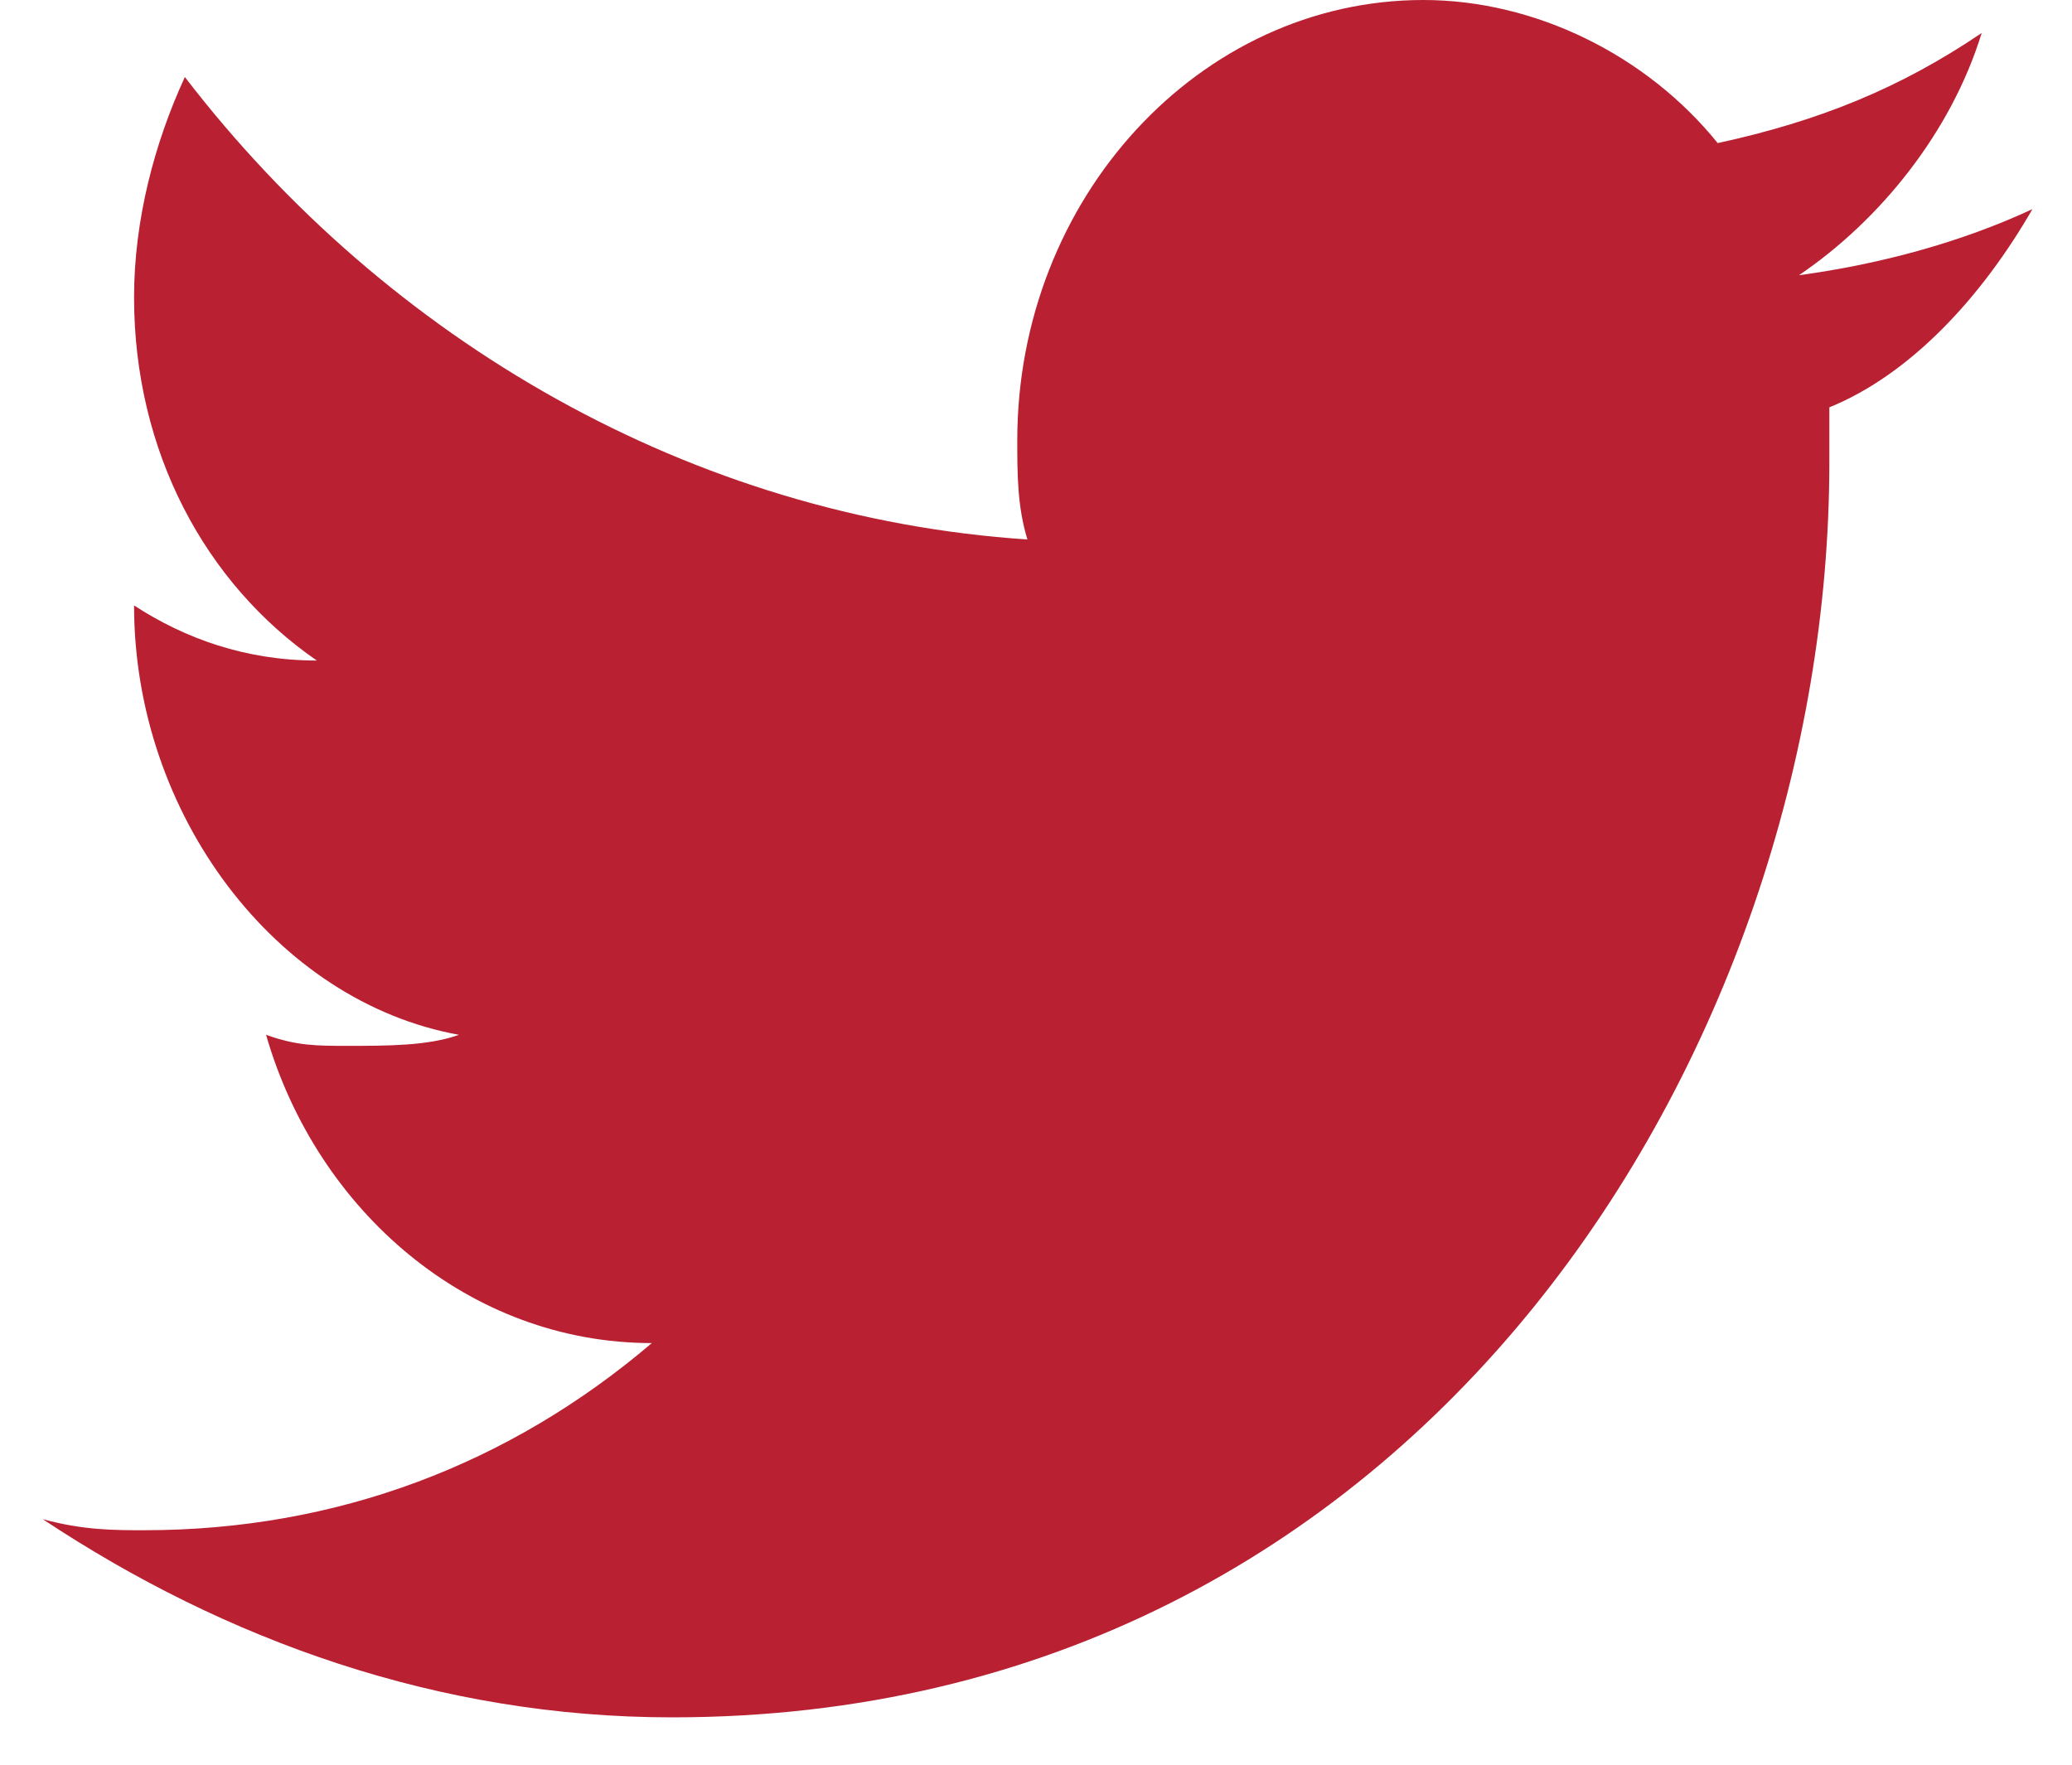 <svg width="27" height="23" viewBox="0 0 27 23" fill="none" xmlns="http://www.w3.org/2000/svg">
<path d="M26.484 2.726C25.558 3.157 24.5 3.444 23.442 3.587C24.5 2.87 25.426 1.722 25.823 0.43C24.764 1.148 23.706 1.578 22.383 1.865C21.457 0.717 20.002 0 18.547 0C15.637 0 13.256 2.583 13.256 5.739C13.256 6.17 13.256 6.6 13.388 7.031C9.023 6.744 5.054 4.448 2.409 1.004C2.012 1.865 1.747 2.87 1.747 3.874C1.747 5.883 2.673 7.604 4.128 8.609C3.202 8.609 2.409 8.322 1.747 7.891C1.747 10.618 3.599 13.057 5.98 13.487C5.583 13.631 5.054 13.631 4.525 13.631C4.128 13.631 3.864 13.631 3.467 13.487C4.128 15.783 6.113 17.505 8.494 17.505C6.642 19.083 4.393 19.944 1.88 19.944C1.483 19.944 1.086 19.944 0.557 19.8C2.938 21.379 5.716 22.383 8.758 22.383C18.547 22.383 23.838 13.631 23.838 6.026V5.309C24.897 4.878 25.823 3.874 26.484 2.726Z" fill="#B92031"/>
</svg>
